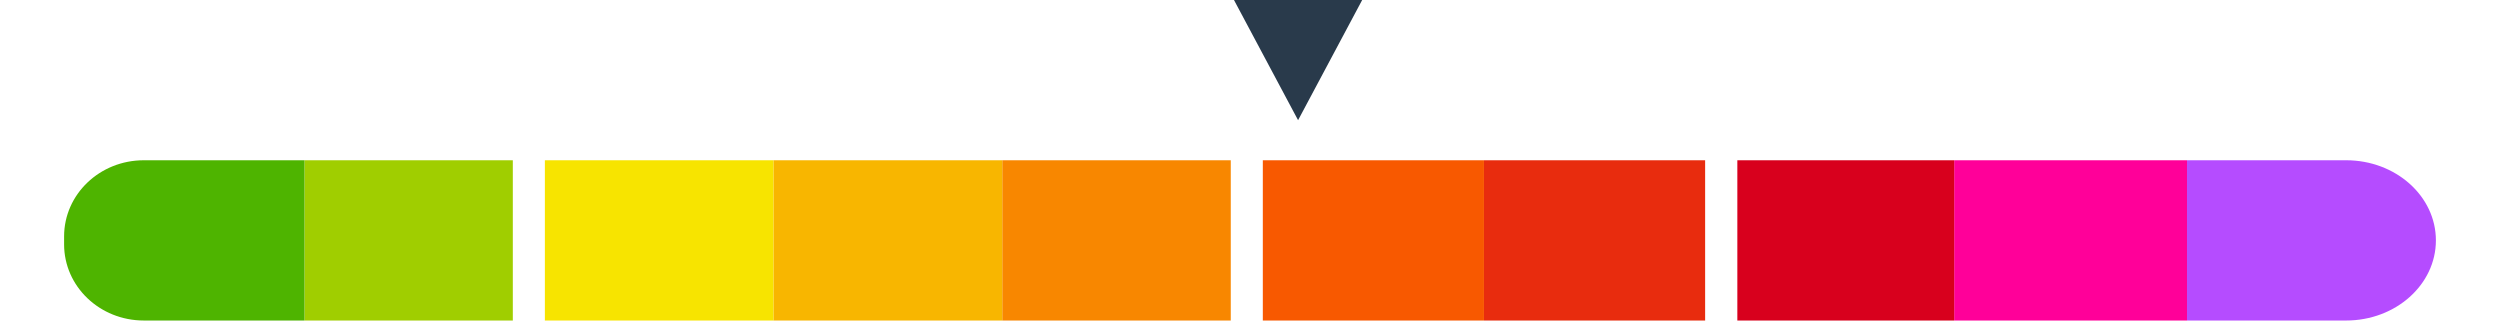 <?xml version="1.0"?>
<svg xmlns="http://www.w3.org/2000/svg" xmlns:xlink="http://www.w3.org/1999/xlink" width="156px" height="20px" viewBox="0 0 156 20" version="1.1">
    <title>uvindex</title>
    <desc/><defs/>
        <g id="uvindex">
            <path d="M146.4,10 L136.47,10 L136.47,20 L146.4,20 C149.493,20 152,17.761 152,15 C152,12.239 149.493,10 146.4,10 Z" id="uv-level-10" fill="#B54CFF"/>
            <polygon id="uv-level-9" fill="#FF0099" fill-rule="nonzero" points="136.47 10 136.47 20 121.94 20 121.94 10"/>
            <polygon id="uv-level-8" fill="#D8001D" fill-rule="nonzero" points="121.94 10 121.94 20 108.41 20 108.41 10"/>
            
            <polygon id="uv-level-7" fill="#E82C0E" fill-rule="nonzero" points="92.6 10 106.4 10 106.4 20 92.6 20"/>
            <polygon id="uv-level-6" fill="#F85900" fill-rule="nonzero" points="78.8 10 92.6 10 92.6 20 78.8 20"/>
            
            <polygon id="uv-level-5" fill="#F88700" fill-rule="nonzero" points="62.54 10 76.8 10 76.8 20 62.54 20"/>
            <polygon id="uv-level-4" fill="#F8B600" fill-rule="nonzero" points="48.26 10 62.54 10 62.54 20 48.26 20"/>
            <polygon id="uv-level-3" fill="#F7E400" fill-rule="nonzero" points="34 10 48.26 10 48.26 20 34 20"/>
            
            <polygon id="uv-level-2" fill="#A0CE00" fill-rule="nonzero" points="32 10 32 20 19 20 19 10"/>
            <path d="M19,10 L8.974,10 C6.221,10 4,12.127 4,14.751 L4,15.249 C4,17.879 6.227,20 8.974,20 L19,20 L19,10 Z" id="uv-level-1" fill="#4EB400" fill-rule="nonzero"/>
            
            <g id="arrow" transform="translate(81, 0.00)" fill-rule="nonzero" fill="#293A4B">
                <polygon id="arrow-symbol" points="-4 0 4 0 0 7.5"/>
            </g>
        </g>
</svg>

